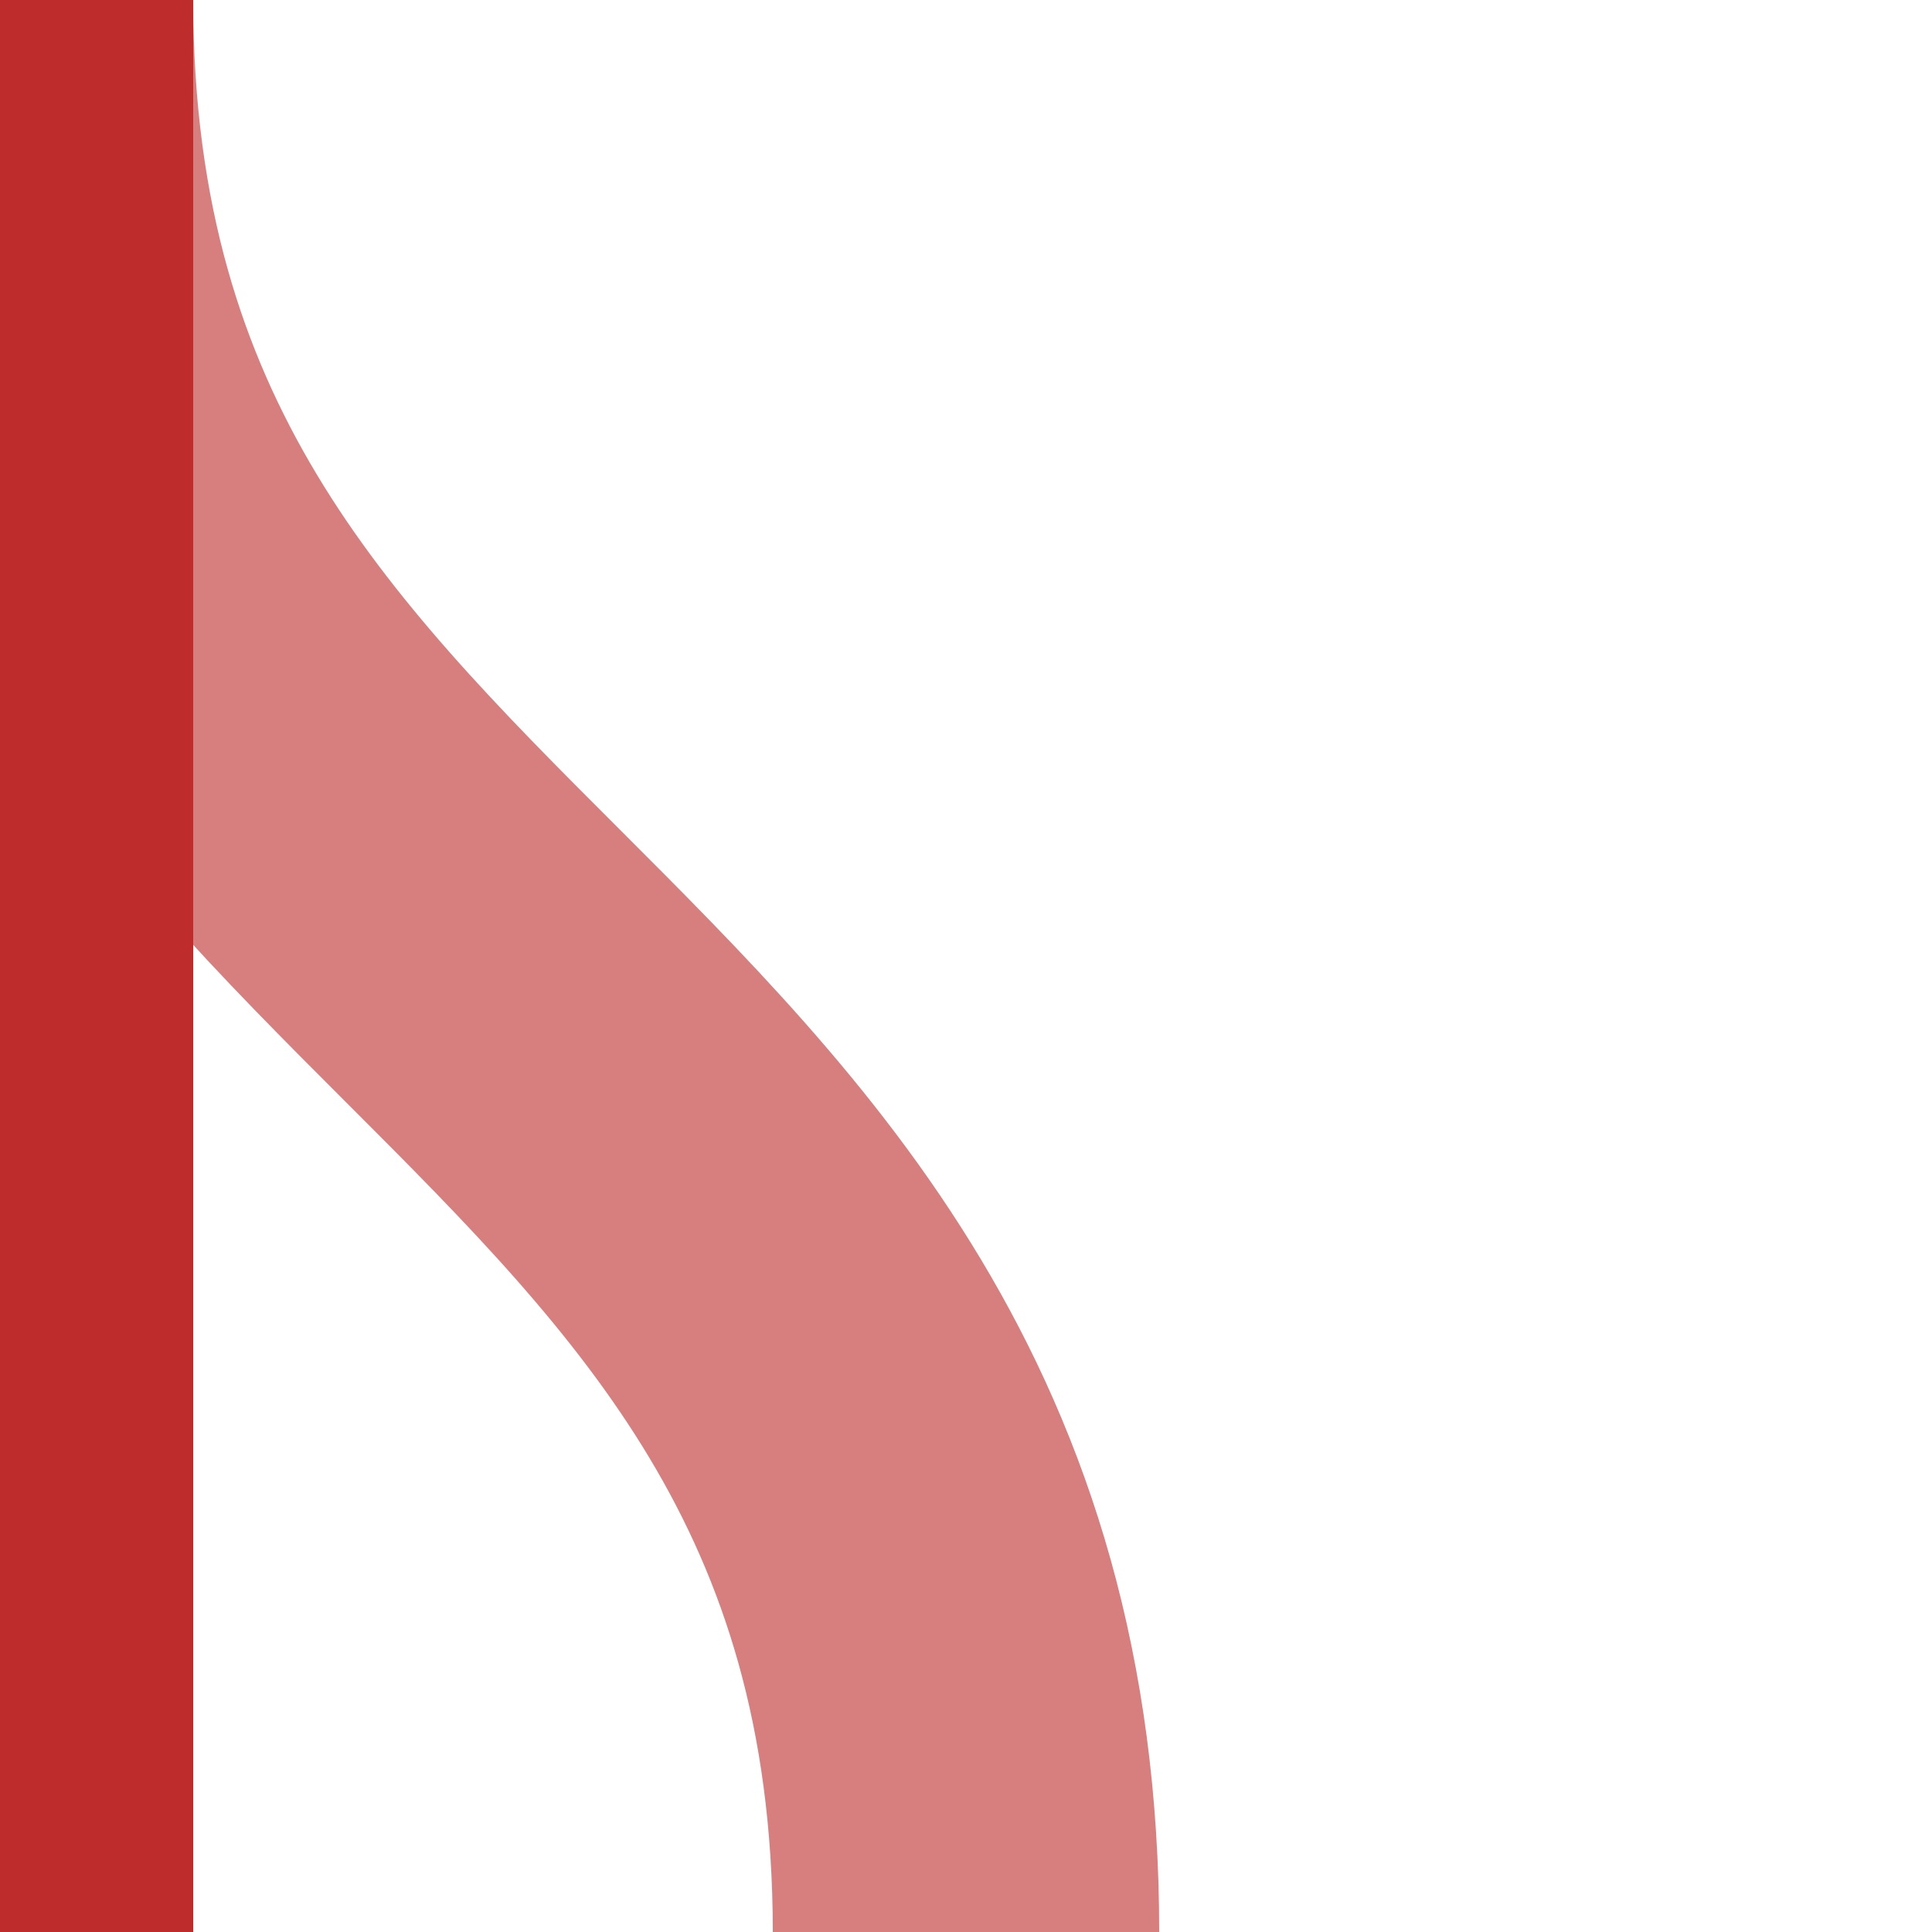 <svg xmlns="http://www.w3.org/2000/svg" width="500" height="500"><g fill="none" stroke-width="100"><path stroke="#d77f7e" d="M0 0c0 250 250 250 250 500"/><path stroke="#be2d2c" d="M0 0v500"/></g></svg>